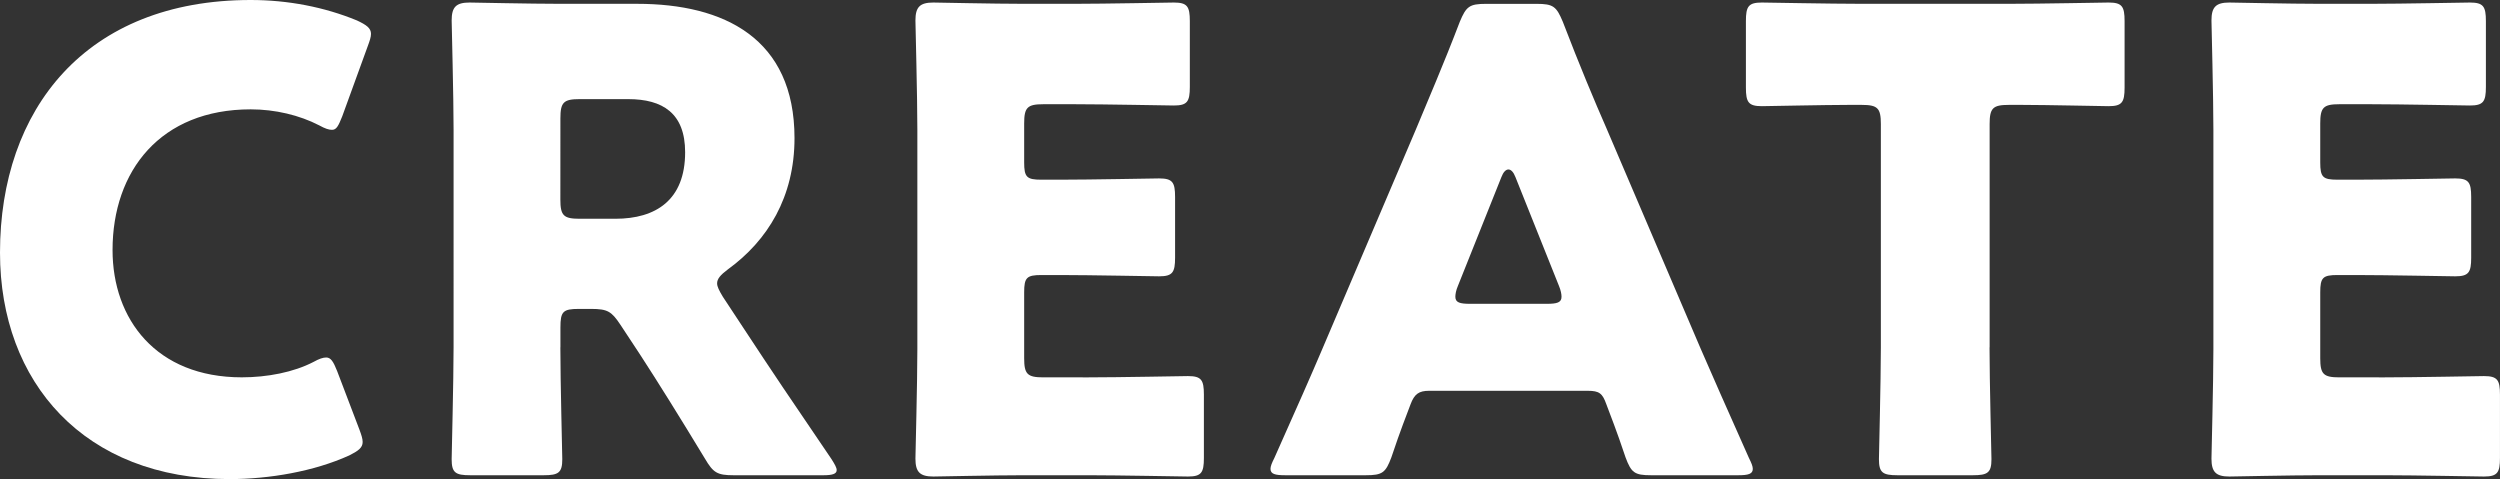<?xml version="1.0" encoding="utf-8"?>
<!-- Generator: Adobe Illustrator 26.0.2, SVG Export Plug-In . SVG Version: 6.00 Build 0)  -->
<svg version="1.1" id="レイヤー_1" xmlns="http://www.w3.org/2000/svg" xmlns:xlink="http://www.w3.org/1999/xlink" x="0px"
	 y="0px" width="74.099px" height="14.2px" viewBox="0 0 74.099 14.2" style="enable-background:new 0 0 74.099 14.2;"
	 xml:space="preserve">
<rect x="0" y="0" width="74.099" height="14.2" fill="#333333" stroke="none"/>
<g>
	<path style="fill:#FFFFFF;" d="M10.749,13.101c0,0.17-0.133,0.265-0.398,0.398C9.309,13.972,7.982,14.2,6.806,14.2
		C2.503,14.2,0,11.337,0,7.488C0,3.241,2.54,0,7.431,0c1.1,0,2.181,0.208,3.148,0.606c0.284,0.133,0.417,0.228,0.417,0.398
		c0,0.095-0.038,0.208-0.095,0.361L10.143,3.45C10.029,3.735,9.972,3.848,9.84,3.848c-0.095,0-0.209-0.038-0.38-0.133
		C8.873,3.412,8.152,3.241,7.431,3.241c-2.673,0-4.095,1.82-4.095,4.171c0,2.047,1.29,3.772,3.83,3.772
		c0.758,0,1.536-0.151,2.123-0.455c0.171-0.095,0.285-0.133,0.38-0.133c0.133,0,0.209,0.114,0.322,0.398l0.664,1.744
		C10.712,12.892,10.749,13.005,10.749,13.101z"/>
	<path style="fill:#FFFFFF;" d="M16.609,10.294c0,1.005,0.057,3.185,0.057,3.318c0,0.398-0.114,0.474-0.549,0.474h-2.181
		c-0.436,0-0.549-0.076-0.549-0.474c0-0.133,0.057-2.313,0.057-3.318V3.848c0-1.005-0.057-3.109-0.057-3.242
		c0-0.398,0.133-0.531,0.531-0.531c0.133,0,1.801,0.038,2.673,0.038h2.294c2.579,0,4.664,1.024,4.664,3.982
		c0,1.744-0.796,3.033-1.972,3.887c-0.227,0.17-0.322,0.284-0.322,0.417c0,0.095,0.057,0.209,0.171,0.398l0.625,0.948
		c0.796,1.213,1.422,2.142,2.597,3.867c0.095,0.152,0.151,0.247,0.151,0.322c0,0.114-0.133,0.152-0.398,0.152h-2.654
		c-0.493,0-0.607-0.076-0.853-0.493c-0.758-1.251-1.385-2.256-1.915-3.072L18.392,9.63c-0.265-0.398-0.379-0.474-0.872-0.474h-0.36
		c-0.474,0-0.549,0.076-0.549,0.55v0.588H16.609z M16.609,5.915c0,0.474,0.095,0.569,0.569,0.569h1.062
		c1.194,0,2.067-0.55,2.067-1.972c0-1.156-0.665-1.574-1.688-1.574h-1.44c-0.474,0-0.569,0.095-0.569,0.569L16.609,5.915
		L16.609,5.915z"/>
	<path style="fill:#FFFFFF;" d="M32.271,11.185c0.891,0,2.806-0.038,2.939-0.038c0.398,0,0.473,0.114,0.473,0.55v1.877
		c0,0.436-0.075,0.55-0.473,0.55c-0.133,0-2.048-0.038-2.939-0.038h-1.934c-0.871,0-2.54,0.038-2.673,0.038
		c-0.398,0-0.531-0.133-0.531-0.531c0-0.133,0.057-2.237,0.057-3.242V3.848c0-1.005-0.057-3.109-0.057-3.242
		c0-0.398,0.133-0.531,0.531-0.531c0.133,0,1.801,0.038,2.673,0.038h1.517c0.891,0,2.805-0.038,2.938-0.038
		c0.398,0,0.474,0.114,0.474,0.55v1.952c0,0.436-0.076,0.55-0.474,0.55c-0.133,0-2.047-0.038-2.938-0.038h-0.929
		c-0.474,0-0.569,0.095-0.569,0.569v1.156c0,0.436,0.075,0.512,0.511,0.512h0.55c0.891,0,2.805-0.038,2.938-0.038
		c0.398,0,0.474,0.113,0.474,0.549V7.64c0,0.436-0.076,0.55-0.474,0.55c-0.133,0-2.047-0.038-2.938-0.038h-0.55
		c-0.436,0-0.511,0.076-0.511,0.512v1.953c0,0.474,0.095,0.568,0.569,0.568C30.925,11.185,32.271,11.185,32.271,11.185z"/>
	<path style="fill:#FFFFFF;" d="M42.359,11.583c-0.303,0-0.436,0.095-0.55,0.398c-0.133,0.361-0.284,0.721-0.569,1.574
		c-0.171,0.455-0.265,0.531-0.758,0.531h-2.389c-0.303,0-0.436-0.038-0.436-0.189c0-0.076,0.038-0.171,0.114-0.322
		c0.702-1.573,1.08-2.427,1.402-3.185l2.788-6.541c0.36-0.872,0.815-1.915,1.307-3.204c0.19-0.455,0.285-0.531,0.778-0.531h1.498
		c0.493,0,0.587,0.076,0.777,0.531c0.494,1.289,0.948,2.37,1.29,3.148l2.787,6.521c0.36,0.834,0.74,1.688,1.44,3.261
		c0.076,0.152,0.114,0.246,0.114,0.322c0,0.151-0.133,0.189-0.436,0.189h-2.578c-0.493,0-0.588-0.076-0.758-0.531
		c-0.285-0.853-0.436-1.213-0.569-1.574c-0.114-0.322-0.209-0.398-0.55-0.398H42.359z M43.212,8.474
		c-0.057,0.133-0.076,0.246-0.076,0.322c0,0.171,0.133,0.209,0.436,0.209h2.275c0.303,0,0.436-0.038,0.436-0.209
		c0-0.076-0.02-0.189-0.076-0.322l-1.289-3.223c-0.058-0.152-0.133-0.228-0.209-0.228S44.557,5.099,44.5,5.251L43.212,8.474z"/>
	<path style="fill:#FFFFFF;" d="M58.969,10.294c0,1.005,0.057,3.185,0.057,3.318c0,0.398-0.113,0.474-0.549,0.474H56.24
		c-0.436,0-0.549-0.076-0.549-0.474c0-0.133,0.057-2.313,0.057-3.318V3.678c0-0.474-0.095-0.569-0.569-0.569h-0.398
		c-0.683,0-2.427,0.038-2.559,0.038c-0.398,0-0.474-0.114-0.474-0.55V0.625c0-0.436,0.076-0.55,0.474-0.55
		c0.133,0,2.047,0.038,2.939,0.038h4.398c0.891,0,2.806-0.038,2.939-0.038c0.398,0,0.474,0.114,0.474,0.55v1.972
		c0,0.436-0.076,0.55-0.474,0.55c-0.133,0-1.877-0.038-2.559-0.038h-0.398c-0.474,0-0.569,0.095-0.569,0.569v6.616H58.969z"/>
	<path style="fill:#FFFFFF;" d="M70.686,11.185c0.891,0,2.805-0.038,2.938-0.038c0.398,0,0.474,0.114,0.474,0.55v1.877
		c0,0.436-0.076,0.55-0.474,0.55c-0.133,0-2.047-0.038-2.938-0.038h-1.934c-0.872,0-2.541,0.038-2.674,0.038
		c-0.398,0-0.531-0.133-0.531-0.531c0-0.133,0.057-2.237,0.057-3.242V3.848c0-1.005-0.057-3.109-0.057-3.242
		c0-0.398,0.133-0.531,0.531-0.531c0.133,0,1.801,0.038,2.674,0.038h1.516c0.891,0,2.806-0.038,2.939-0.038
		c0.398,0,0.474,0.114,0.474,0.55v1.952c0,0.436-0.076,0.55-0.474,0.55c-0.133,0-2.048-0.038-2.939-0.038H69.34
		c-0.474,0-0.569,0.095-0.569,0.569v1.156c0,0.436,0.076,0.512,0.512,0.512h0.549c0.891,0,2.806-0.038,2.939-0.038
		c0.398,0,0.474,0.113,0.474,0.549V7.64c0,0.436-0.076,0.55-0.474,0.55c-0.133,0-2.048-0.038-2.939-0.038h-0.549
		c-0.436,0-0.512,0.076-0.512,0.512v1.953c0,0.474,0.095,0.568,0.569,0.568C69.34,11.185,70.686,11.185,70.686,11.185z"/>
</g>
</svg>
